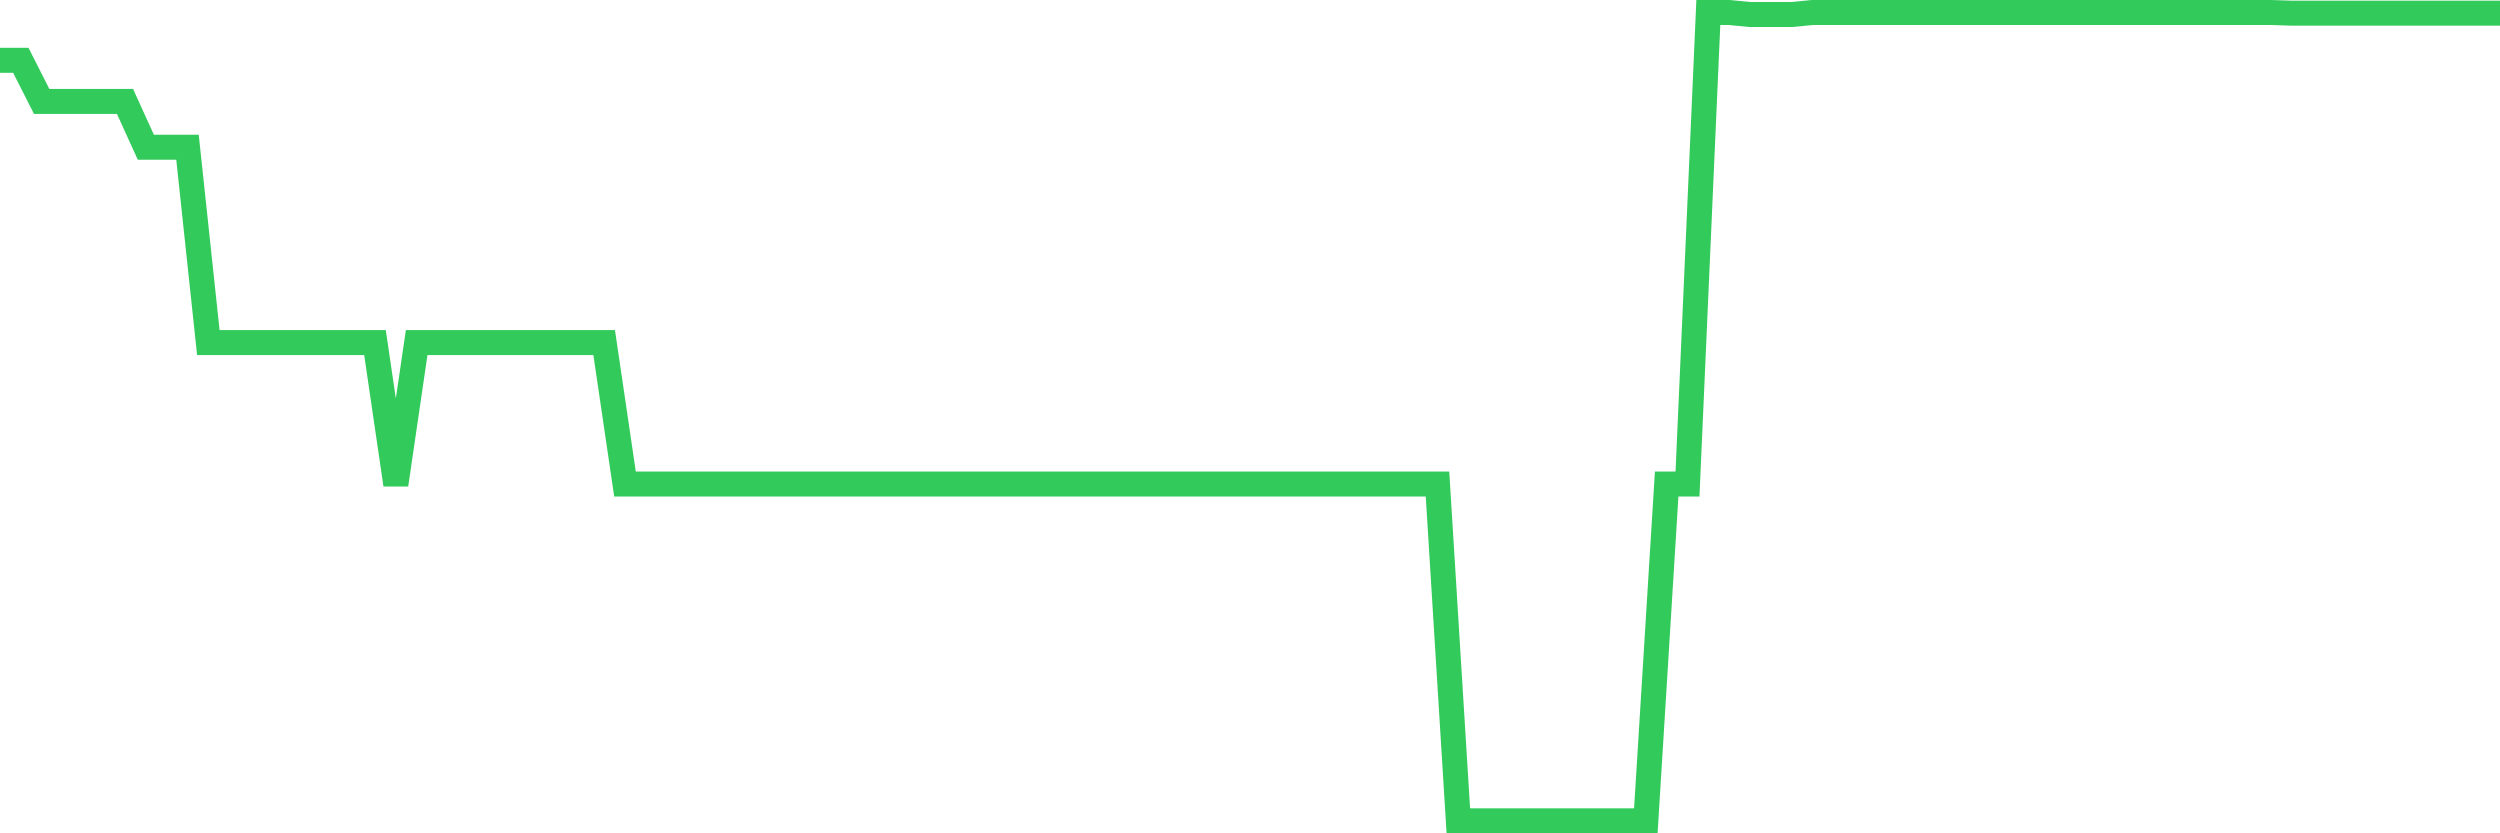 <svg
  xmlns="http://www.w3.org/2000/svg"
  xmlns:xlink="http://www.w3.org/1999/xlink"
  width="120"
  height="40"
  viewBox="0 0 120 40"
  preserveAspectRatio="none"
>
  <polyline
    points="0,2.896 1,2.896 2,4.868 3,4.868 4,4.868 5,4.868 6,4.868 7,7.067 8,7.067 9,7.067 10,16.443 11,16.443 12,16.443 13,16.443 14,16.443 15,16.443 16,16.443 17,16.443 18,16.443 19,23.266 20,16.443 21,16.443 22,16.443 23,16.443 24,16.443 25,16.443 26,16.443 27,16.443 28,16.443 29,16.443 30,23.233 31,23.233 32,23.233 33,23.233 34,23.233 35,23.233 36,23.233 37,23.233 38,23.233 39,23.233 40,23.233 41,23.233 42,23.233 43,23.233 44,23.233 45,23.233 46,23.233 47,23.233 48,23.233 49,23.233 50,23.233 51,23.233 52,23.233 53,23.233 54,23.233 55,23.233 56,23.233 57,23.233 58,23.233 59,23.233 60,23.233 61,23.233 62,23.233 63,23.233 64,23.233 65,23.233 66,23.233 67,23.233 68,23.233 69,23.233 70,39.4 71,39.4 72,39.4 73,39.4 74,39.4 75,39.4 76,39.4 77,39.4 78,39.4 79,39.4 80,23.233 81,23.233 82,0.6 83,0.6 84,0.697 85,0.697 86,0.697 87,0.6 88,0.6 89,0.6 90,0.6 91,0.6 92,0.6 93,0.6 94,0.6 95,0.6 96,0.6 97,0.6 98,0.6 99,0.6 100,0.6 101,0.6 102,0.6 103,0.6 104,0.6 105,0.6 106,0.6 107,0.6 108,0.6 109,0.6 110,0.632 111,0.632 112,0.632 113,0.632 114,0.632 115,0.632 116,0.632 117,0.632 118,0.632 119,0.632 120,0.632"
    fill="none"
    stroke="#32ca5b"
    stroke-width="1.2"
  >
  </polyline>
</svg>